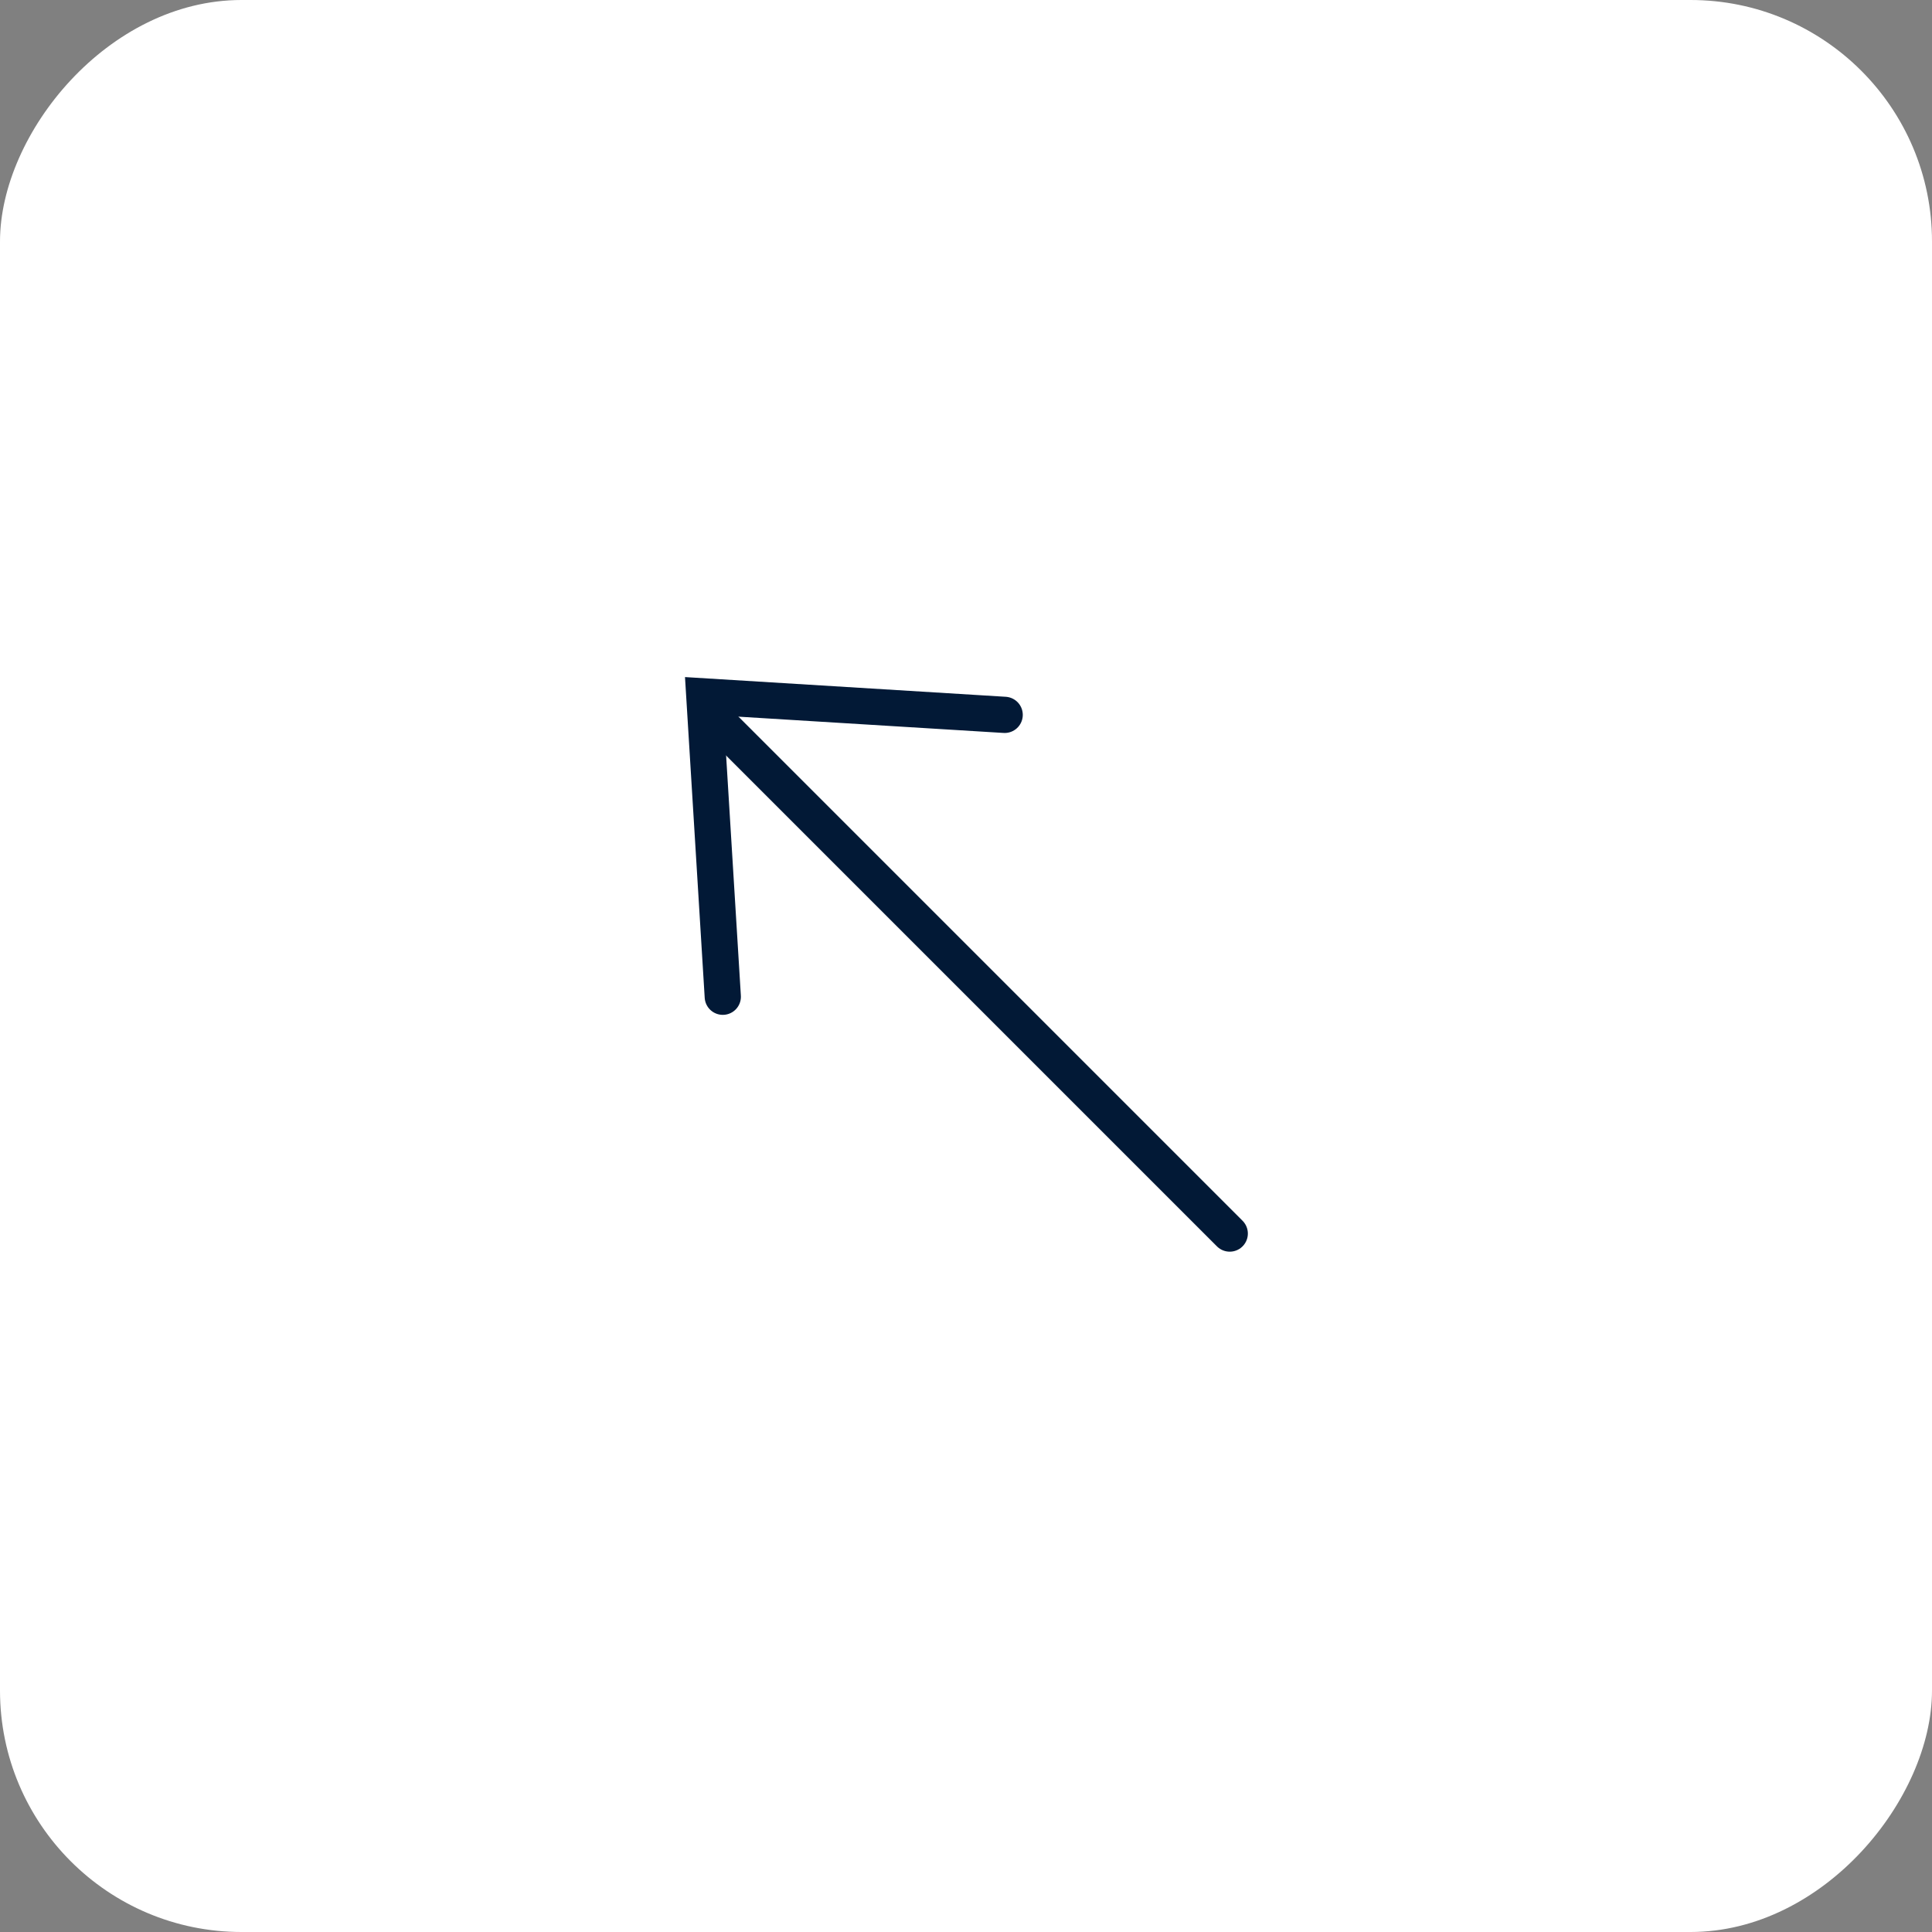 <svg xmlns="http://www.w3.org/2000/svg" width="80" height="80" viewBox="0 0 80 80" fill="none"><rect x="0" y="0" width="80" height="80" fill="#808080" stroke="none"/><g id="button"><rect id="Rectangle 4736" width="80" height="80" rx="10" transform="matrix(-1 0 0 1 80 0)" fill="white"></rect><g id="Group 1000003204"><path id="Vector 1127" d="M50.921 51.079L29.747 29.905" stroke="#021936" stroke-width="1.5" stroke-linecap="round"></path><path id="Vector 1128" d="M41.601 29.601L29.165 28.837L29.929 41.273" stroke="#021936" stroke-width="1.5" stroke-linecap="round"></path></g></g></svg>